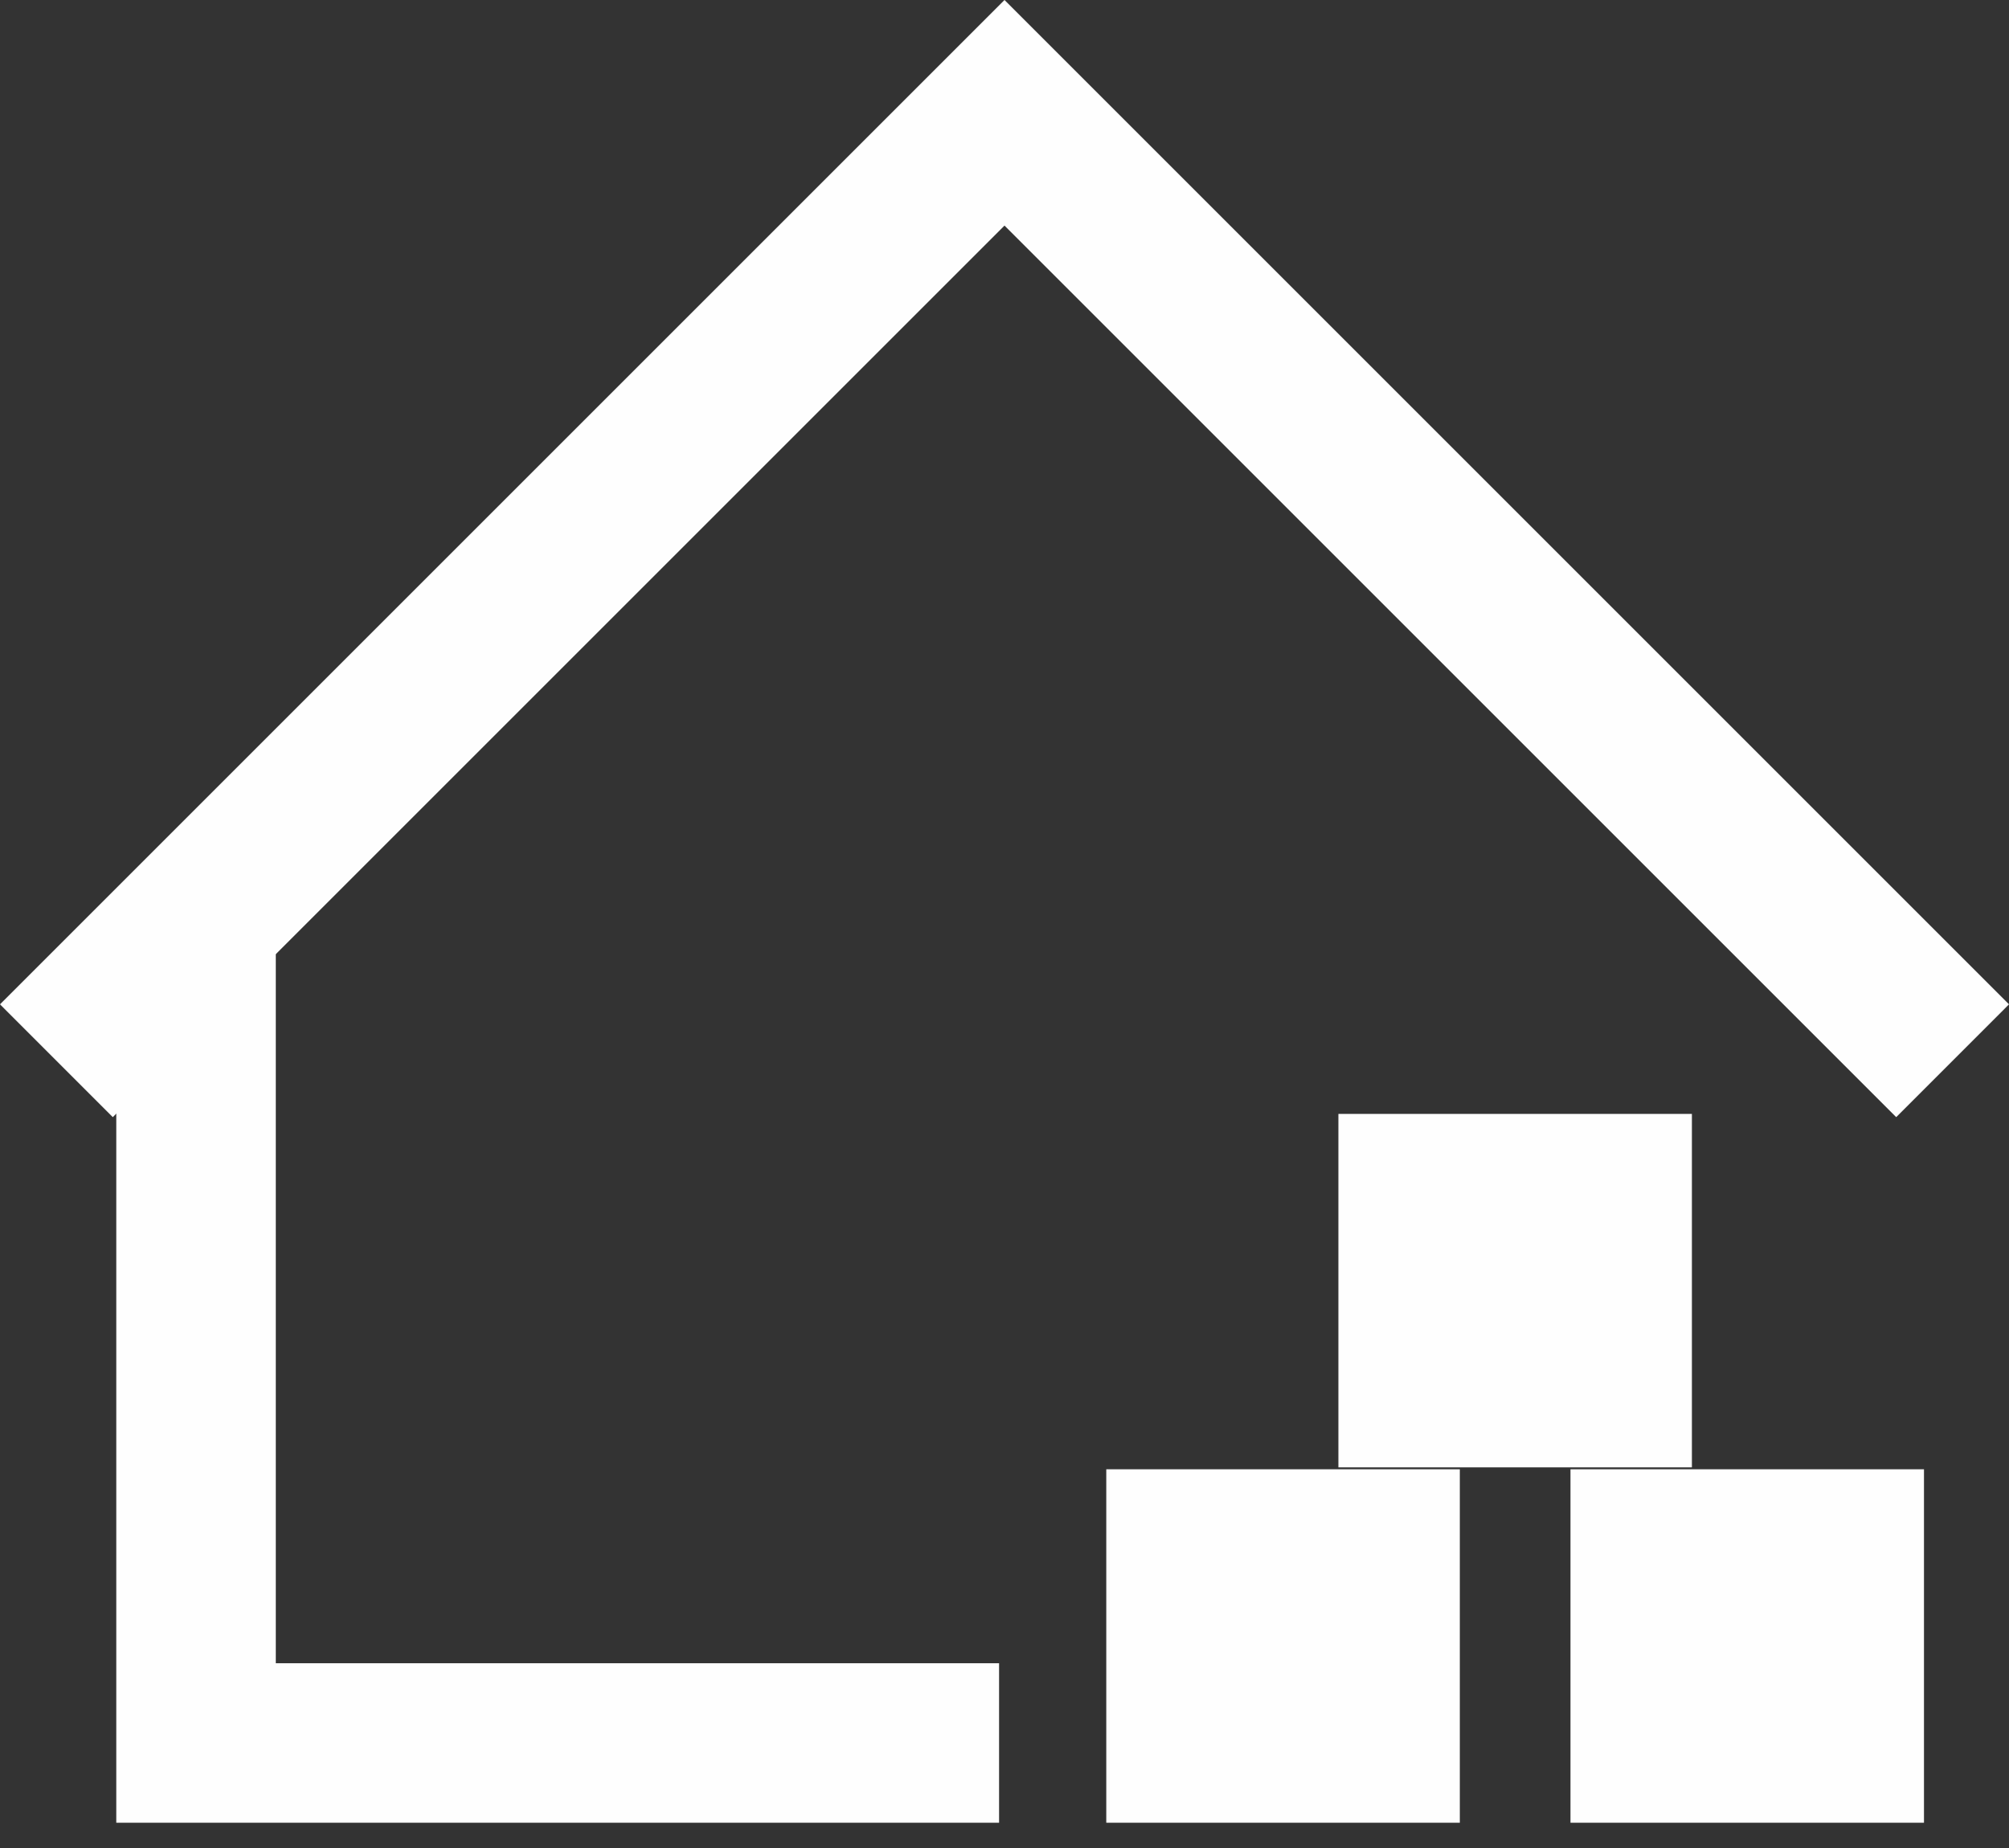 <?xml version="1.0" encoding="UTF-8"?>
<svg width="50px" height="46px" viewBox="0 0 50 46" version="1.1" xmlns="http://www.w3.org/2000/svg" xmlns:xlink="http://www.w3.org/1999/xlink">
    <rect x="0" y="0" width="50" height="46" fill="#333333" stroke="none"/>
    <title>库存随时看</title>
    <g id="页面-1" stroke="none" stroke-width="1" fill="none" fill-rule="evenodd">
        <g id="智慧记官网首页（方案二）备份" transform="translate(-370, -3215)" fill="#FEFEFE">
            <g id="库存随时看" transform="translate(370, 3215)">
                <g id="库存随时看" transform="translate(0, 0)">
                    <polygon id="Fill-1" points="25 0 0 25 2.807 27.808 25 5.615 47.193 27.808 50 25"></polygon>
                    <polygon id="Fill-2" points="2.894 22.433 2.894 45.371 24.865 45.371 24.865 41.401 6.864 41.401 6.864 22.433"></polygon>
                    <polygon id="Fill-3" points="33.31 36.525 42.108 36.525 42.108 27.727 33.31 27.727"></polygon>
                    <polygon id="Fill-4" points="27.533 45.371 36.332 45.371 36.332 36.573 27.533 36.573"></polygon>
                    <polygon id="Fill-5" points="39.086 45.371 47.884 45.371 47.884 36.573 39.086 36.573"></polygon>
                </g>
            </g>
        </g>
    </g>
</svg>